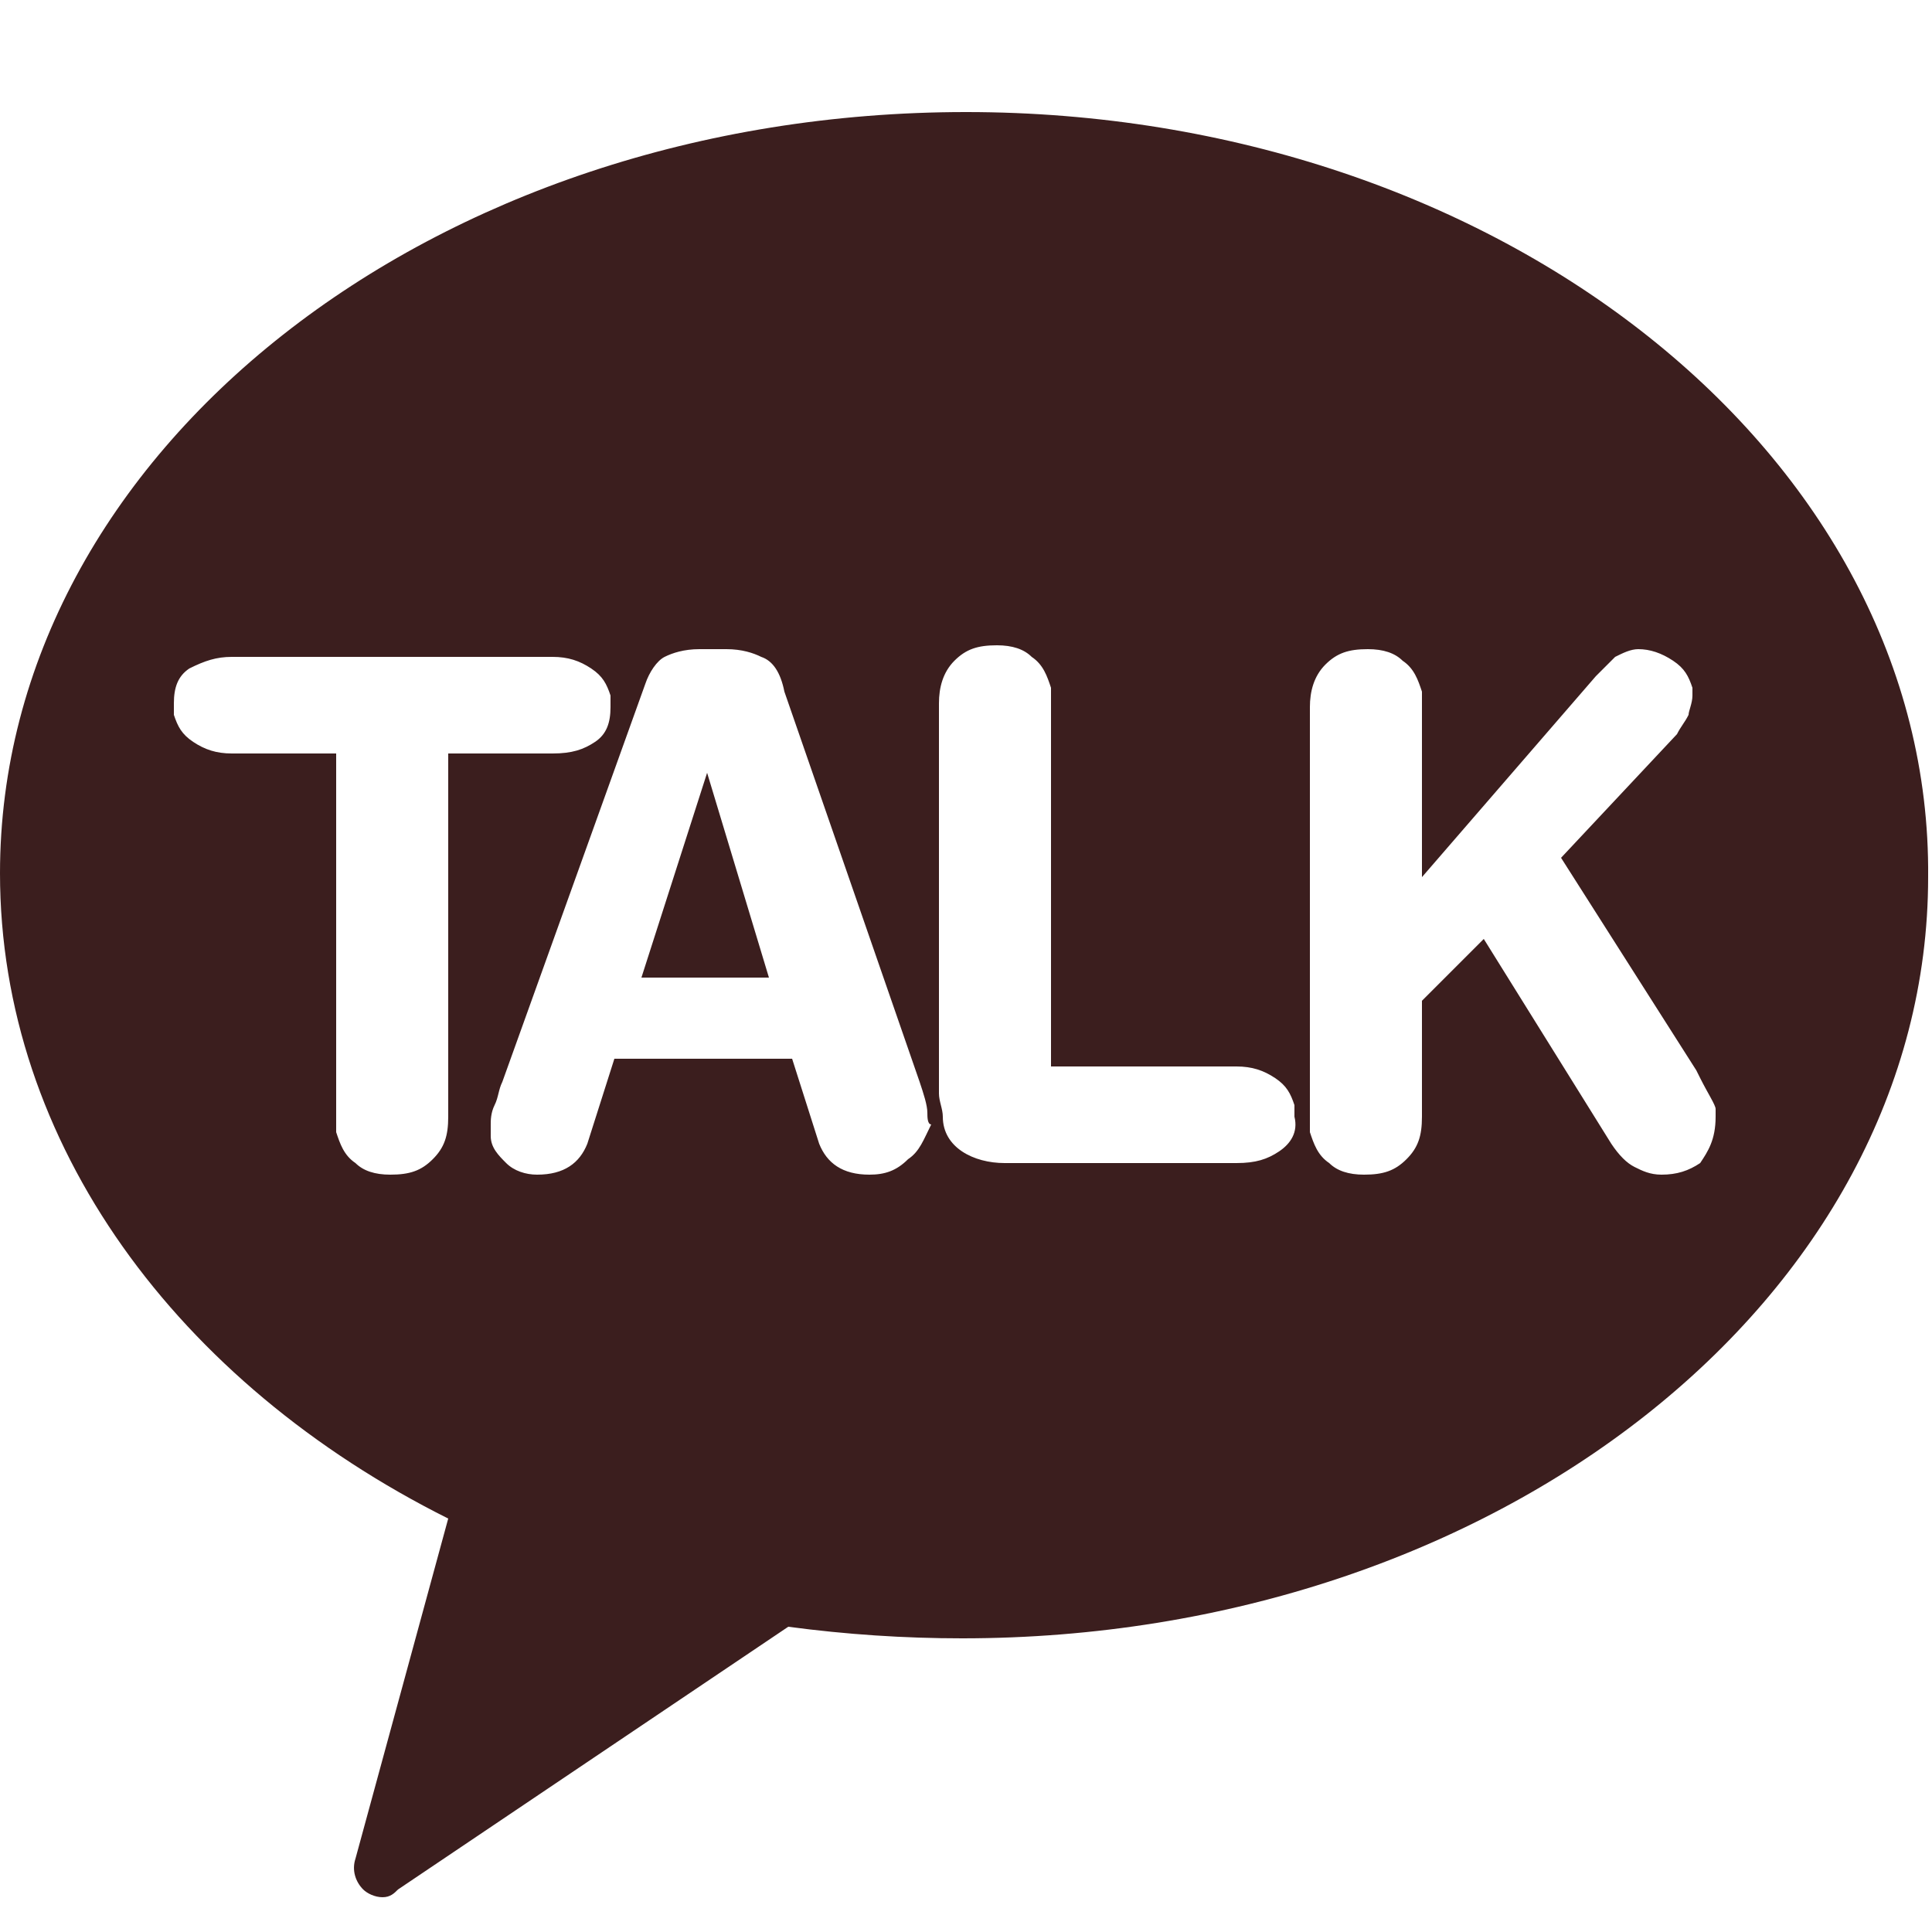 <?xml version="1.0" encoding="utf-8"?>
<!-- Generator: Adobe Illustrator 15.1.0, SVG Export Plug-In . SVG Version: 6.00 Build 0)  -->
<!DOCTYPE svg PUBLIC "-//W3C//DTD SVG 1.1//EN" "http://www.w3.org/Graphics/SVG/1.1/DTD/svg11.dtd">
<svg version="1.1" id="레이어_1" xmlns="http://www.w3.org/2000/svg" xmlns:xlink="http://www.w3.org/1999/xlink" x="0px"
	 y="0px" width="1417.32px" height="1417.32px" viewBox="0 0 1417.32 1417.32" enable-background="new 0 0 1417.32 1417.32"
	 xml:space="preserve">
<g>
	<polygon fill="#3B1E1E" points="518.739,566.928 470.551,717.164 564.094,717.164 	"/>
	<path fill="#3B1E1E" d="M708.66,82.205C317.48,82.205,0,331.653,0,640.629c0,198.425,130.394,374.173,328.818,473.385
		l-68.031,249.448c-2.834,8.504,0,17.008,5.669,22.678c2.834,2.834,8.504,5.669,14.173,5.669c5.669,0,8.504-2.835,11.339-5.669
		l286.298-192.756c42.52,5.669,85.039,8.504,127.559,8.504c391.181,0,708.66-249.448,708.66-558.424
		C1417.32,334.488,1099.841,82.205,708.66,82.205z M328.818,819.211c0,14.174-2.834,22.678-11.338,31.182
		s-17.008,11.338-31.181,11.338c-11.338,0-19.842-2.834-25.512-8.503c-8.504-5.67-11.338-14.174-14.173-22.678
		c0-2.835,0-8.504,0-11.339V552.755h-76.535c-11.338,0-19.842-2.834-28.346-8.504c-8.504-5.669-11.339-11.338-14.173-19.842
		c0-2.835,0-5.67,0-8.504c0-11.339,2.834-19.843,11.338-25.512c11.339-5.67,19.843-8.504,31.181-8.504h235.275
		c11.339,0,19.843,2.834,28.347,8.504c8.504,5.669,11.339,11.338,14.173,19.842c0,2.835,0,5.67,0,8.504
		c0,11.339-2.834,19.843-11.338,25.512c-8.504,5.67-17.008,8.504-31.182,8.504h-76.535V819.211z M666.141,850.392
		c-8.504,8.504-17.008,11.338-28.347,11.338c-19.842,0-31.181-8.503-36.85-22.677l-19.843-62.362H450.708l-19.843,62.362
		c-5.669,14.174-17.008,22.677-36.85,22.677c-8.504,0-17.008-2.834-22.677-8.503c-5.669-5.67-11.338-11.339-11.338-19.843
		c0-2.835,0-5.67,0-8.504c0-2.835,0-8.504,2.834-14.174c2.835-5.669,2.835-11.338,5.669-17.008l104.881-291.968
		c2.835-8.504,8.504-17.008,14.174-19.842c5.669-2.835,14.173-5.67,25.512-5.67h19.842c11.339,0,19.843,2.835,25.513,5.67
		c8.504,2.834,14.173,11.338,17.008,25.512l99.212,286.298c2.835,8.504,5.669,17.008,5.669,22.678c0,2.834,0,8.504,2.835,8.504
		C677.479,836.219,674.645,844.722,666.141,850.392z M938.266,844.722c-8.504,5.67-17.008,8.504-31.181,8.504H737.007
		c-11.339,0-22.678-2.834-31.182-8.504c-8.504-5.669-14.173-14.173-14.173-25.512c0-5.669-2.835-11.338-2.835-17.008V515.905
		c0-11.339,2.835-22.678,11.339-31.182s17.008-11.338,31.181-11.338c11.339,0,19.843,2.834,25.512,8.503
		c8.504,5.67,11.339,14.174,14.174,22.678c0,2.835,0,5.669,0,11.339v266.456h136.063c11.339,0,19.843,2.834,28.347,8.504
		c8.504,5.669,11.338,11.338,14.173,19.842c0,2.835,0,5.67,0,8.504C952.439,830.55,946.771,839.053,938.266,844.722z
		 M1247.241,853.227c-8.504,5.669-17.008,8.503-28.346,8.503c-8.504,0-14.174-2.834-19.843-5.669s-11.339-8.504-17.008-17.008
		l-93.543-150.235l-45.354,45.354v85.039c0,14.174-2.834,22.678-11.338,31.182s-17.008,11.338-31.182,11.338
		c-11.338,0-19.842-2.834-25.512-8.503c-8.504-5.67-11.339-14.174-14.173-22.678c0-2.835,0-8.504,0-11.339V518.739
		c0-11.338,2.834-22.677,11.339-31.181c8.504-8.504,17.008-11.339,31.181-11.339c11.339,0,19.843,2.835,25.512,8.504
		c8.504,5.67,11.339,14.174,14.173,22.678c0,2.834,0,5.669,0,11.338v124.725l127.559-147.401
		c5.67-5.669,11.339-11.339,14.174-14.173c5.669-2.835,11.339-5.67,17.008-5.67c8.504,0,17.008,2.835,25.512,8.504
		c8.504,5.67,11.339,11.339,14.173,19.843v2.835v2.834c0,5.67-2.834,11.339-2.834,14.174c-2.835,5.669-5.67,8.504-8.504,14.173
		l-85.04,90.709l99.213,155.904l2.835,5.67c5.669,11.338,11.338,19.842,11.338,22.677c0,0,0,0,0,2.835c0,2.834,0,2.834,0,2.834
		C1258.58,836.219,1252.911,844.722,1247.241,853.227z"/>
</g>
</svg>
